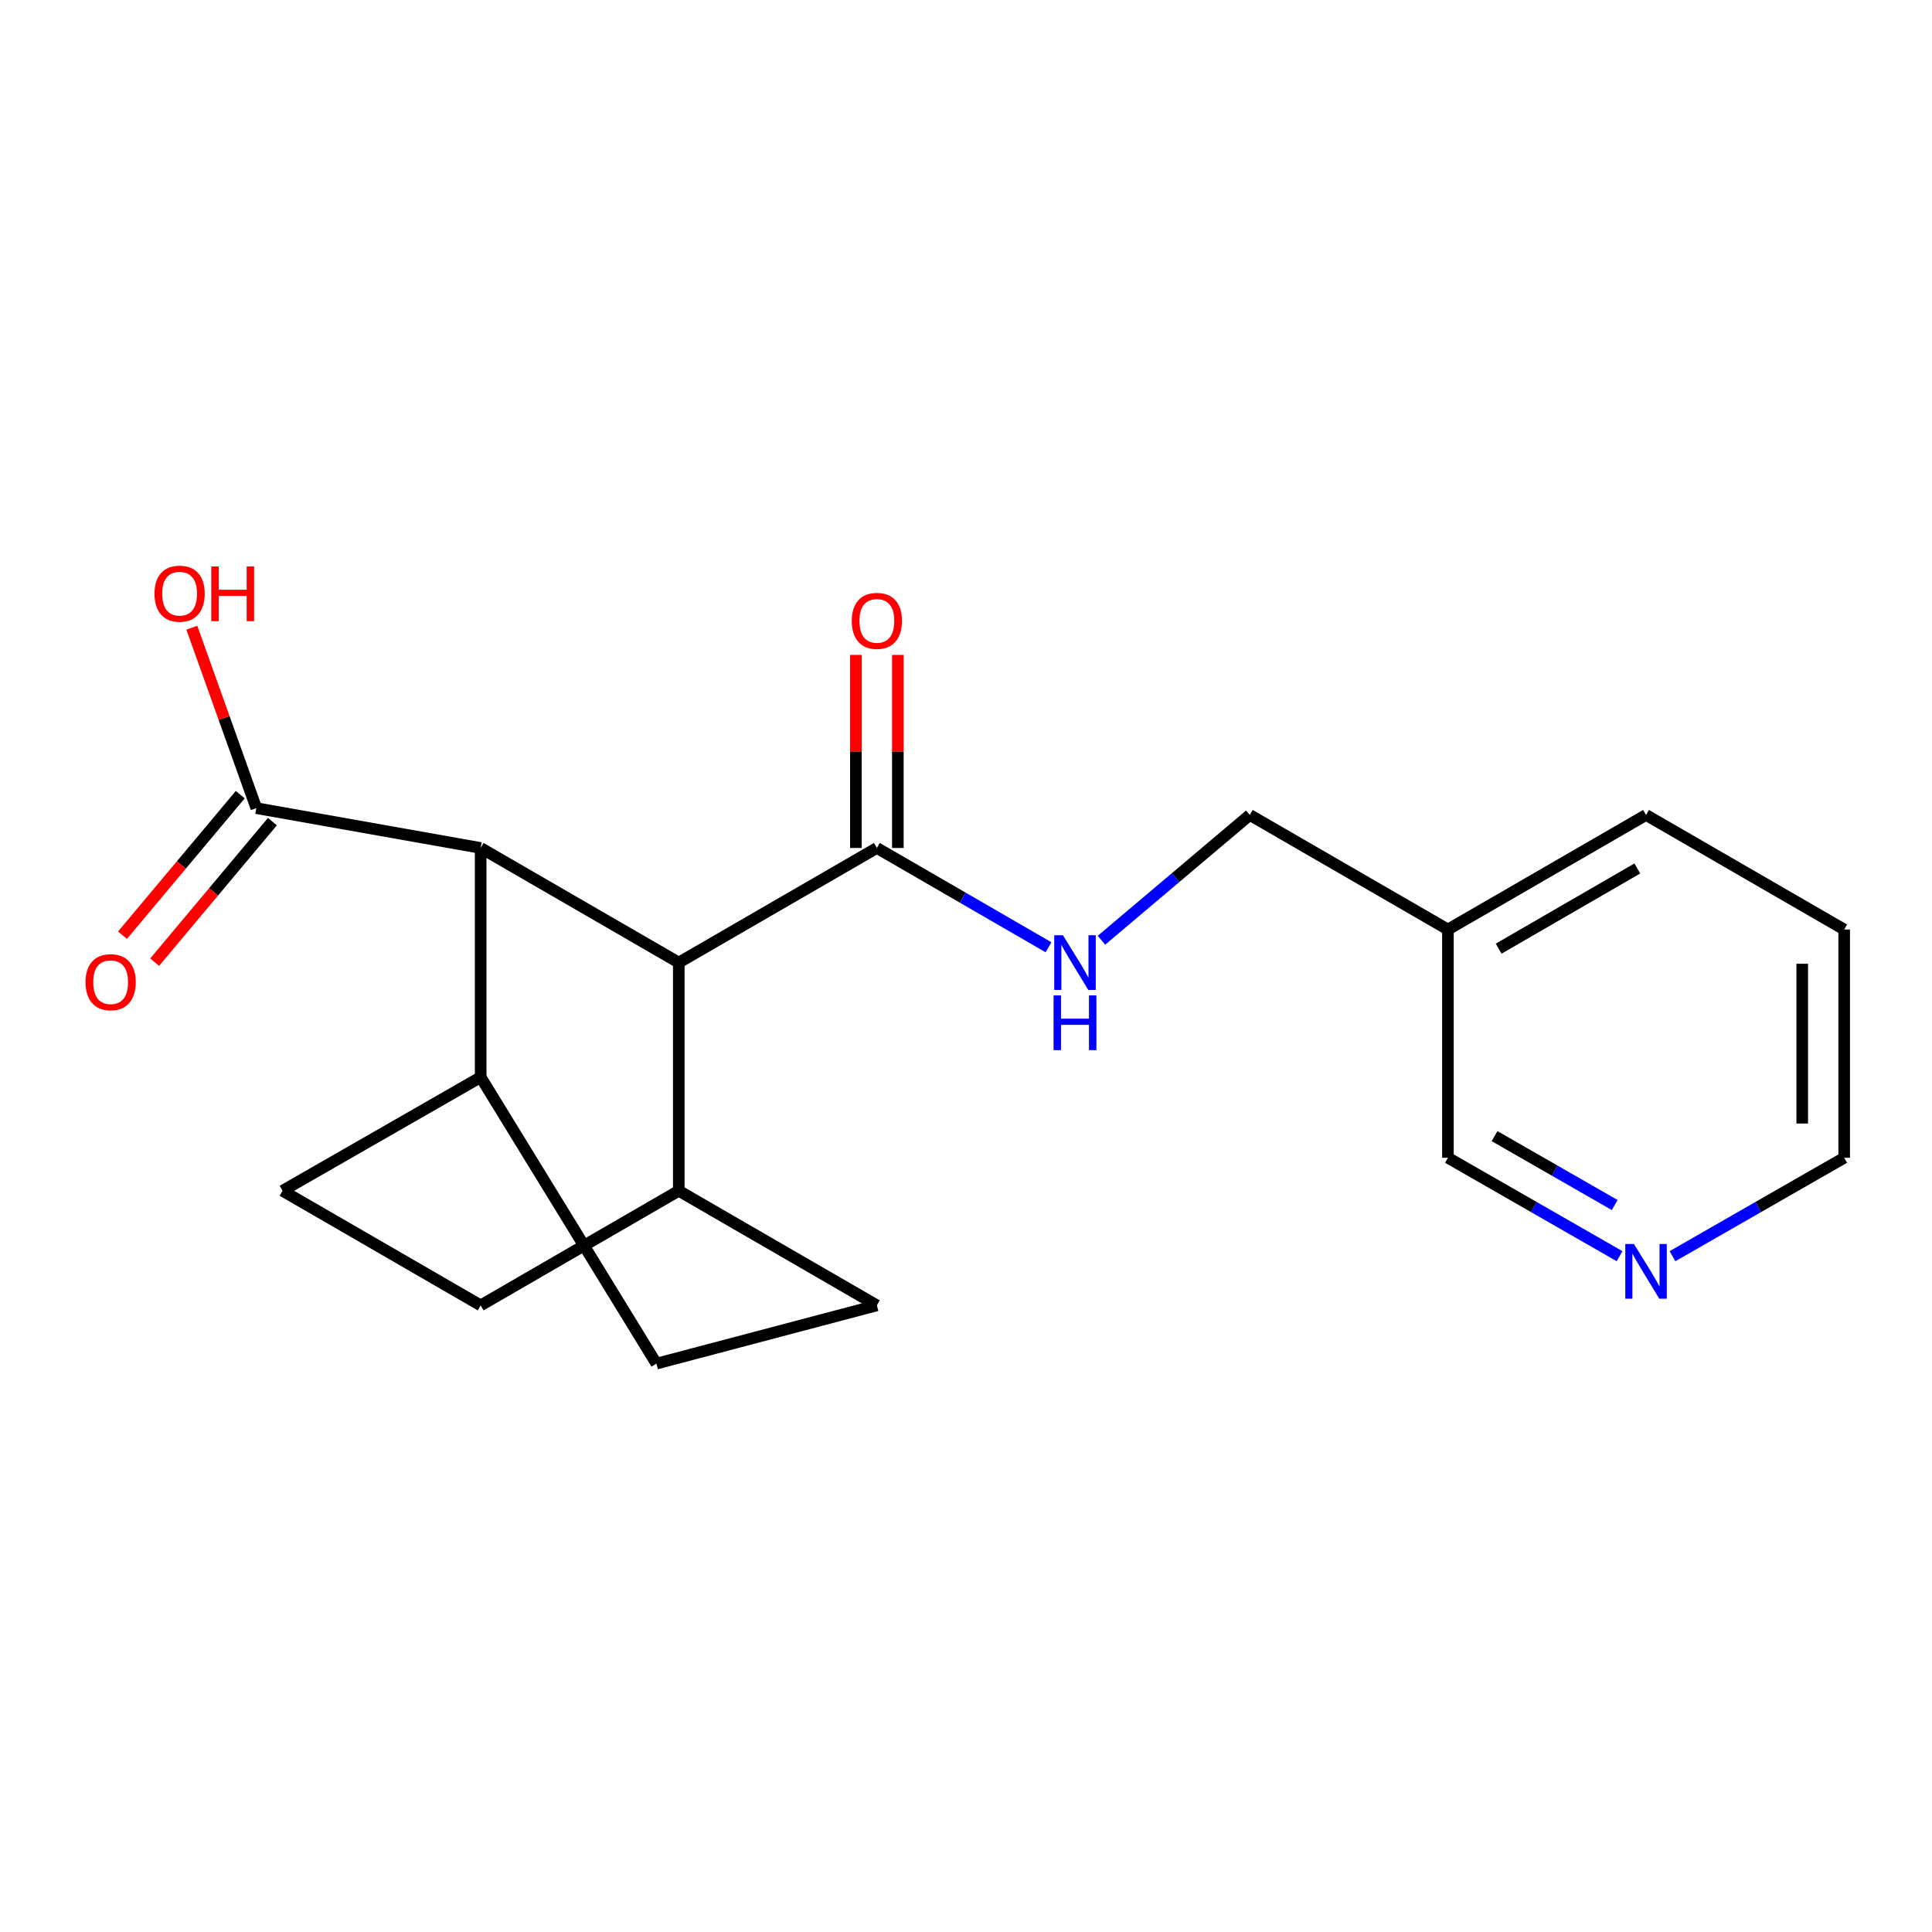 <?xml version='1.0' encoding='iso-8859-1'?>
<svg version='1.1' baseProfile='full'
              xmlns='http://www.w3.org/2000/svg'
                      xmlns:rdkit='http://www.rdkit.org/xml'
                      xmlns:xlink='http://www.w3.org/1999/xlink'
                  xml:space='preserve'
width='1000px' height='1000px' viewBox='0 0 1000 1000'>
<!-- END OF HEADER -->
<rect style='opacity:1.0;fill:#FFFFFF;stroke:none' width='1000' height='1000' x='0' y='0'> </rect>
<path class='bond-0' d='M 351.331,498.231 L 248.794,438.902' style='fill:none;fill-rule:evenodd;stroke:#000000;stroke-width:6px;stroke-linecap:butt;stroke-linejoin:miter;stroke-opacity:1' />
<path class='bond-1' d='M 351.331,498.231 L 453.868,438.902' style='fill:none;fill-rule:evenodd;stroke:#000000;stroke-width:6px;stroke-linecap:butt;stroke-linejoin:miter;stroke-opacity:1' />
<path class='bond-5' d='M 351.331,498.231 L 351.331,616.345' style='fill:none;fill-rule:evenodd;stroke:#000000;stroke-width:6px;stroke-linecap:butt;stroke-linejoin:miter;stroke-opacity:1' />
<path class='bond-2' d='M 248.794,438.902 L 132.671,418.294' style='fill:none;fill-rule:evenodd;stroke:#000000;stroke-width:6px;stroke-linecap:butt;stroke-linejoin:miter;stroke-opacity:1' />
<path class='bond-4' d='M 248.794,438.902 L 248.794,557.535' style='fill:none;fill-rule:evenodd;stroke:#000000;stroke-width:6px;stroke-linecap:butt;stroke-linejoin:miter;stroke-opacity:1' />
<path class='bond-3' d='M 453.868,438.902 L 498.291,464.603' style='fill:none;fill-rule:evenodd;stroke:#000000;stroke-width:6px;stroke-linecap:butt;stroke-linejoin:miter;stroke-opacity:1' />
<path class='bond-3' d='M 498.291,464.603 L 542.714,490.304' style='fill:none;fill-rule:evenodd;stroke:#0000FF;stroke-width:6px;stroke-linecap:butt;stroke-linejoin:miter;stroke-opacity:1' />
<path class='bond-6' d='M 464.727,438.902 L 464.727,388.943' style='fill:none;fill-rule:evenodd;stroke:#000000;stroke-width:6px;stroke-linecap:butt;stroke-linejoin:miter;stroke-opacity:1' />
<path class='bond-6' d='M 464.727,388.943 L 464.727,338.984' style='fill:none;fill-rule:evenodd;stroke:#FF0000;stroke-width:6px;stroke-linecap:butt;stroke-linejoin:miter;stroke-opacity:1' />
<path class='bond-6' d='M 443.008,438.902 L 443.008,388.943' style='fill:none;fill-rule:evenodd;stroke:#000000;stroke-width:6px;stroke-linecap:butt;stroke-linejoin:miter;stroke-opacity:1' />
<path class='bond-6' d='M 443.008,388.943 L 443.008,338.984' style='fill:none;fill-rule:evenodd;stroke:#FF0000;stroke-width:6px;stroke-linecap:butt;stroke-linejoin:miter;stroke-opacity:1' />
<path class='bond-7' d='M 124.347,411.32 L 93.875,447.692' style='fill:none;fill-rule:evenodd;stroke:#000000;stroke-width:6px;stroke-linecap:butt;stroke-linejoin:miter;stroke-opacity:1' />
<path class='bond-7' d='M 93.875,447.692 L 63.403,484.065' style='fill:none;fill-rule:evenodd;stroke:#FF0000;stroke-width:6px;stroke-linecap:butt;stroke-linejoin:miter;stroke-opacity:1' />
<path class='bond-7' d='M 140.995,425.267 L 110.523,461.64' style='fill:none;fill-rule:evenodd;stroke:#000000;stroke-width:6px;stroke-linecap:butt;stroke-linejoin:miter;stroke-opacity:1' />
<path class='bond-7' d='M 110.523,461.64 L 80.051,498.012' style='fill:none;fill-rule:evenodd;stroke:#FF0000;stroke-width:6px;stroke-linecap:butt;stroke-linejoin:miter;stroke-opacity:1' />
<path class='bond-15' d='M 132.671,418.294 L 115.982,371.603' style='fill:none;fill-rule:evenodd;stroke:#000000;stroke-width:6px;stroke-linecap:butt;stroke-linejoin:miter;stroke-opacity:1' />
<path class='bond-15' d='M 115.982,371.603 L 99.292,324.911' style='fill:none;fill-rule:evenodd;stroke:#FF0000;stroke-width:6px;stroke-linecap:butt;stroke-linejoin:miter;stroke-opacity:1' />
<path class='bond-14' d='M 570.117,486.659 L 608.502,454.238' style='fill:none;fill-rule:evenodd;stroke:#0000FF;stroke-width:6px;stroke-linecap:butt;stroke-linejoin:miter;stroke-opacity:1' />
<path class='bond-14' d='M 608.502,454.238 L 646.887,421.817' style='fill:none;fill-rule:evenodd;stroke:#000000;stroke-width:6px;stroke-linecap:butt;stroke-linejoin:miter;stroke-opacity:1' />
<path class='bond-20' d='M 248.794,557.535 L 146.257,616.345' style='fill:none;fill-rule:evenodd;stroke:#000000;stroke-width:6px;stroke-linecap:butt;stroke-linejoin:miter;stroke-opacity:1' />
<path class='bond-21' d='M 248.794,557.535 L 339.76,705.814' style='fill:none;fill-rule:evenodd;stroke:#000000;stroke-width:6px;stroke-linecap:butt;stroke-linejoin:miter;stroke-opacity:1' />
<path class='bond-10' d='M 351.331,616.345 L 453.868,675.661' style='fill:none;fill-rule:evenodd;stroke:#000000;stroke-width:6px;stroke-linecap:butt;stroke-linejoin:miter;stroke-opacity:1' />
<path class='bond-12' d='M 351.331,616.345 L 248.794,675.661' style='fill:none;fill-rule:evenodd;stroke:#000000;stroke-width:6px;stroke-linecap:butt;stroke-linejoin:miter;stroke-opacity:1' />
<path class='bond-8' d='M 838.29,650.204 L 793.869,624.731' style='fill:none;fill-rule:evenodd;stroke:#0000FF;stroke-width:6px;stroke-linecap:butt;stroke-linejoin:miter;stroke-opacity:1' />
<path class='bond-8' d='M 793.869,624.731 L 749.448,599.259' style='fill:none;fill-rule:evenodd;stroke:#000000;stroke-width:6px;stroke-linecap:butt;stroke-linejoin:miter;stroke-opacity:1' />
<path class='bond-8' d='M 835.767,623.721 L 804.673,605.891' style='fill:none;fill-rule:evenodd;stroke:#0000FF;stroke-width:6px;stroke-linecap:butt;stroke-linejoin:miter;stroke-opacity:1' />
<path class='bond-8' d='M 804.673,605.891 L 773.578,588.06' style='fill:none;fill-rule:evenodd;stroke:#000000;stroke-width:6px;stroke-linecap:butt;stroke-linejoin:miter;stroke-opacity:1' />
<path class='bond-22' d='M 865.68,650.205 L 910.113,624.732' style='fill:none;fill-rule:evenodd;stroke:#0000FF;stroke-width:6px;stroke-linecap:butt;stroke-linejoin:miter;stroke-opacity:1' />
<path class='bond-22' d='M 910.113,624.732 L 954.545,599.259' style='fill:none;fill-rule:evenodd;stroke:#000000;stroke-width:6px;stroke-linecap:butt;stroke-linejoin:miter;stroke-opacity:1' />
<path class='bond-9' d='M 339.76,705.814 L 453.868,675.661' style='fill:none;fill-rule:evenodd;stroke:#000000;stroke-width:6px;stroke-linecap:butt;stroke-linejoin:miter;stroke-opacity:1' />
<path class='bond-11' d='M 146.257,616.345 L 248.794,675.661' style='fill:none;fill-rule:evenodd;stroke:#000000;stroke-width:6px;stroke-linecap:butt;stroke-linejoin:miter;stroke-opacity:1' />
<path class='bond-13' d='M 749.448,481.121 L 646.887,421.817' style='fill:none;fill-rule:evenodd;stroke:#000000;stroke-width:6px;stroke-linecap:butt;stroke-linejoin:miter;stroke-opacity:1' />
<path class='bond-16' d='M 749.448,481.121 L 749.448,599.259' style='fill:none;fill-rule:evenodd;stroke:#000000;stroke-width:6px;stroke-linecap:butt;stroke-linejoin:miter;stroke-opacity:1' />
<path class='bond-18' d='M 749.448,481.121 L 851.985,421.817' style='fill:none;fill-rule:evenodd;stroke:#000000;stroke-width:6px;stroke-linecap:butt;stroke-linejoin:miter;stroke-opacity:1' />
<path class='bond-18' d='M 775.702,491.026 L 847.478,449.513' style='fill:none;fill-rule:evenodd;stroke:#000000;stroke-width:6px;stroke-linecap:butt;stroke-linejoin:miter;stroke-opacity:1' />
<path class='bond-17' d='M 954.545,599.259 L 954.545,481.121' style='fill:none;fill-rule:evenodd;stroke:#000000;stroke-width:6px;stroke-linecap:butt;stroke-linejoin:miter;stroke-opacity:1' />
<path class='bond-17' d='M 932.827,581.539 L 932.827,498.842' style='fill:none;fill-rule:evenodd;stroke:#000000;stroke-width:6px;stroke-linecap:butt;stroke-linejoin:miter;stroke-opacity:1' />
<path class='bond-19' d='M 851.985,421.817 L 954.545,481.121' style='fill:none;fill-rule:evenodd;stroke:#000000;stroke-width:6px;stroke-linecap:butt;stroke-linejoin:miter;stroke-opacity:1' />
<path  class='atom-4' d='M 550.156 484.071
L 559.436 499.071
Q 560.356 500.551, 561.836 503.231
Q 563.316 505.911, 563.396 506.071
L 563.396 484.071
L 567.156 484.071
L 567.156 512.391
L 563.276 512.391
L 553.316 495.991
Q 552.156 494.071, 550.916 491.871
Q 549.716 489.671, 549.356 488.991
L 549.356 512.391
L 545.676 512.391
L 545.676 484.071
L 550.156 484.071
' fill='#0000FF'/>
<path  class='atom-4' d='M 545.336 515.223
L 549.176 515.223
L 549.176 527.263
L 563.656 527.263
L 563.656 515.223
L 567.496 515.223
L 567.496 543.543
L 563.656 543.543
L 563.656 530.463
L 549.176 530.463
L 549.176 543.543
L 545.336 543.543
L 545.336 515.223
' fill='#0000FF'/>
<path  class='atom-7' d='M 440.868 321.363
Q 440.868 314.563, 444.228 310.763
Q 447.588 306.963, 453.868 306.963
Q 460.148 306.963, 463.508 310.763
Q 466.868 314.563, 466.868 321.363
Q 466.868 328.243, 463.468 332.163
Q 460.068 336.043, 453.868 336.043
Q 447.628 336.043, 444.228 332.163
Q 440.868 328.283, 440.868 321.363
M 453.868 332.843
Q 458.188 332.843, 460.508 329.963
Q 462.868 327.043, 462.868 321.363
Q 462.868 315.803, 460.508 313.003
Q 458.188 310.163, 453.868 310.163
Q 449.548 310.163, 447.188 312.963
Q 444.868 315.763, 444.868 321.363
Q 444.868 327.083, 447.188 329.963
Q 449.548 332.843, 453.868 332.843
' fill='#FF0000'/>
<path  class='atom-8' d='M 44.271 508.374
Q 44.271 501.574, 47.631 497.774
Q 50.991 493.974, 57.271 493.974
Q 63.551 493.974, 66.911 497.774
Q 70.271 501.574, 70.271 508.374
Q 70.271 515.254, 66.871 519.174
Q 63.471 523.054, 57.271 523.054
Q 51.031 523.054, 47.631 519.174
Q 44.271 515.294, 44.271 508.374
M 57.271 519.854
Q 61.591 519.854, 63.911 516.974
Q 66.271 514.054, 66.271 508.374
Q 66.271 502.814, 63.911 500.014
Q 61.591 497.174, 57.271 497.174
Q 52.951 497.174, 50.591 499.974
Q 48.271 502.774, 48.271 508.374
Q 48.271 514.094, 50.591 516.974
Q 52.951 519.854, 57.271 519.854
' fill='#FF0000'/>
<path  class='atom-9' d='M 845.725 643.897
L 855.005 658.897
Q 855.925 660.377, 857.405 663.057
Q 858.885 665.737, 858.965 665.897
L 858.965 643.897
L 862.725 643.897
L 862.725 672.217
L 858.845 672.217
L 848.885 655.817
Q 847.725 653.897, 846.485 651.697
Q 845.285 649.497, 844.925 648.817
L 844.925 672.217
L 841.245 672.217
L 841.245 643.897
L 845.725 643.897
' fill='#0000FF'/>
<path  class='atom-16' d='M 79.962 307.282
Q 79.962 300.482, 83.322 296.682
Q 86.682 292.882, 92.962 292.882
Q 99.242 292.882, 102.602 296.682
Q 105.962 300.482, 105.962 307.282
Q 105.962 314.162, 102.562 318.082
Q 99.162 321.962, 92.962 321.962
Q 86.722 321.962, 83.322 318.082
Q 79.962 314.202, 79.962 307.282
M 92.962 318.762
Q 97.282 318.762, 99.602 315.882
Q 101.962 312.962, 101.962 307.282
Q 101.962 301.722, 99.602 298.922
Q 97.282 296.082, 92.962 296.082
Q 88.642 296.082, 86.282 298.882
Q 83.962 301.682, 83.962 307.282
Q 83.962 313.002, 86.282 315.882
Q 88.642 318.762, 92.962 318.762
' fill='#FF0000'/>
<path  class='atom-16' d='M 109.362 293.202
L 113.202 293.202
L 113.202 305.242
L 127.682 305.242
L 127.682 293.202
L 131.522 293.202
L 131.522 321.522
L 127.682 321.522
L 127.682 308.442
L 113.202 308.442
L 113.202 321.522
L 109.362 321.522
L 109.362 293.202
' fill='#FF0000'/>
</svg>
